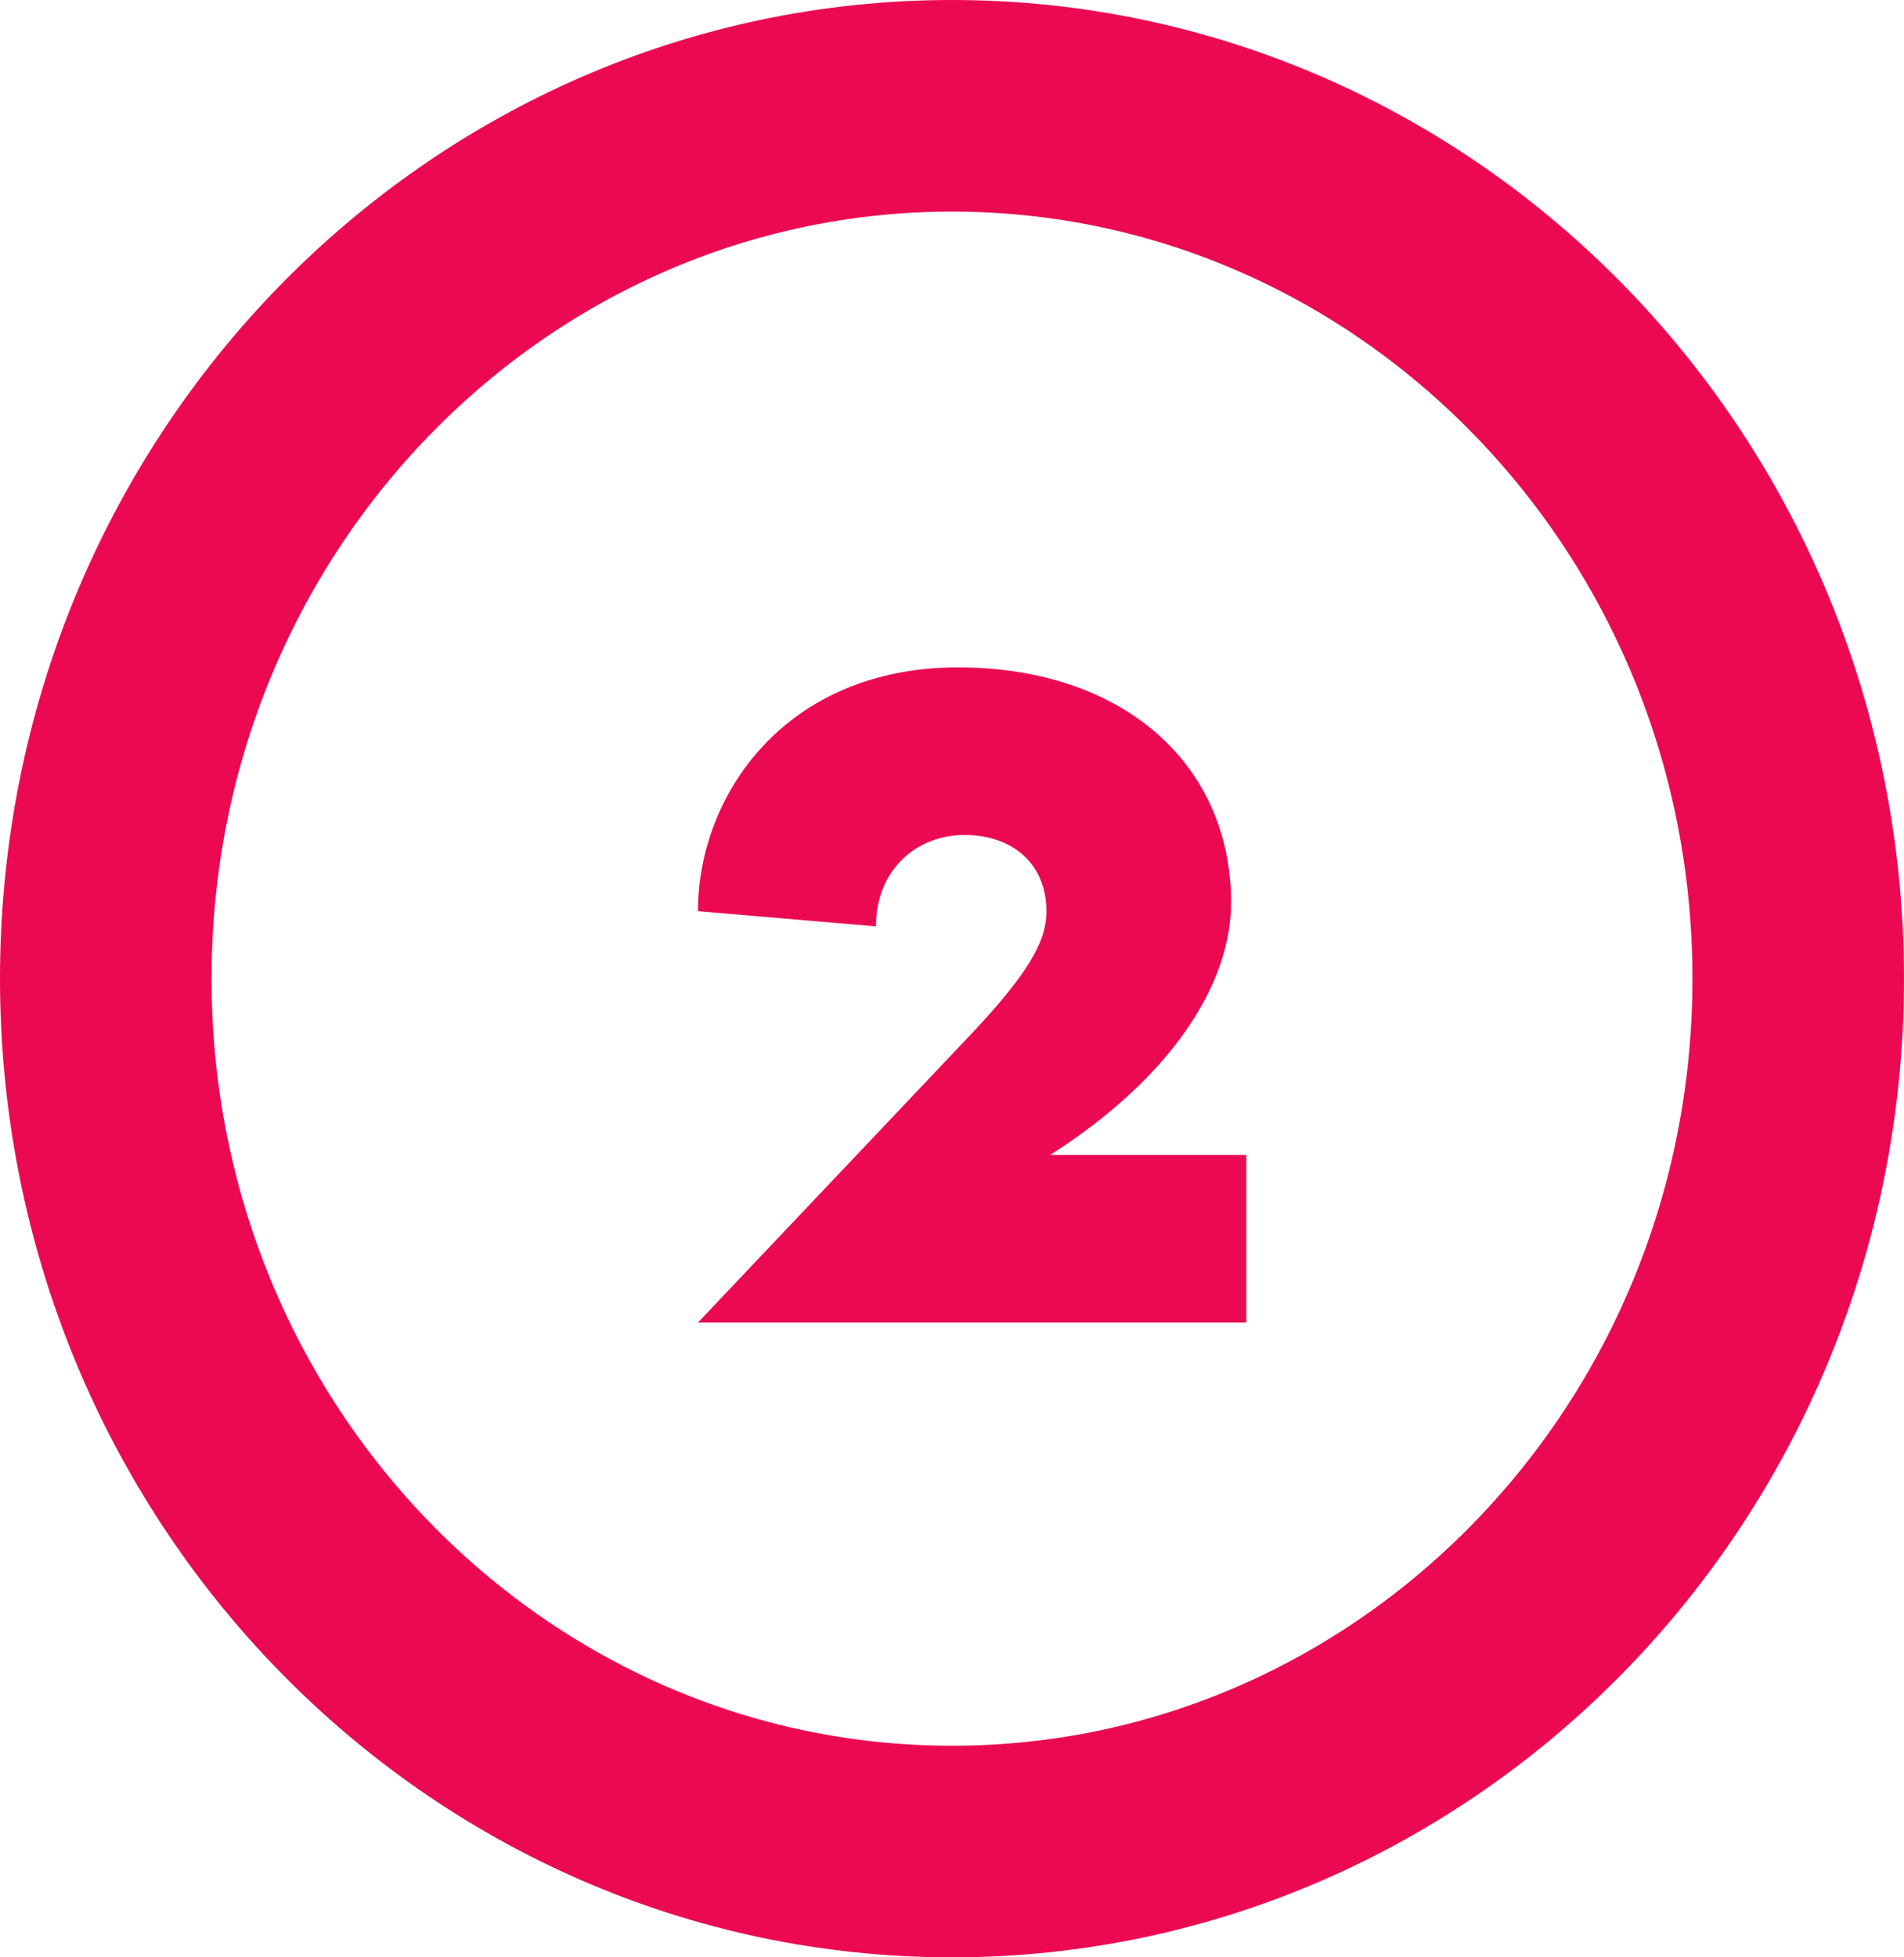 <svg width="36" height="37" viewBox="0 0 36 37" fill="none" xmlns="http://www.w3.org/2000/svg">
<path d="M13.197 17.224C13.197 15.028 14.853 12.616 18.111 12.616C21.243 12.616 23.277 14.452 23.277 17.062C23.277 18.646 22.089 20.41 19.857 21.832H23.565V25H13.197L18.381 19.528C19.569 18.268 19.785 17.71 19.785 17.224C19.785 16.324 19.137 15.784 18.237 15.784C17.337 15.784 16.563 16.432 16.563 17.512L13.197 17.224Z" fill="#EB0A52"/>
<path d="M34 18.5C34 27.665 26.785 35 18 35C9.215 35 2 27.665 2 18.5C2 9.335 9.215 2 18 2C26.785 2 34 9.335 34 18.5Z" stroke="#EB0A52" stroke-width="4"/>
</svg>
